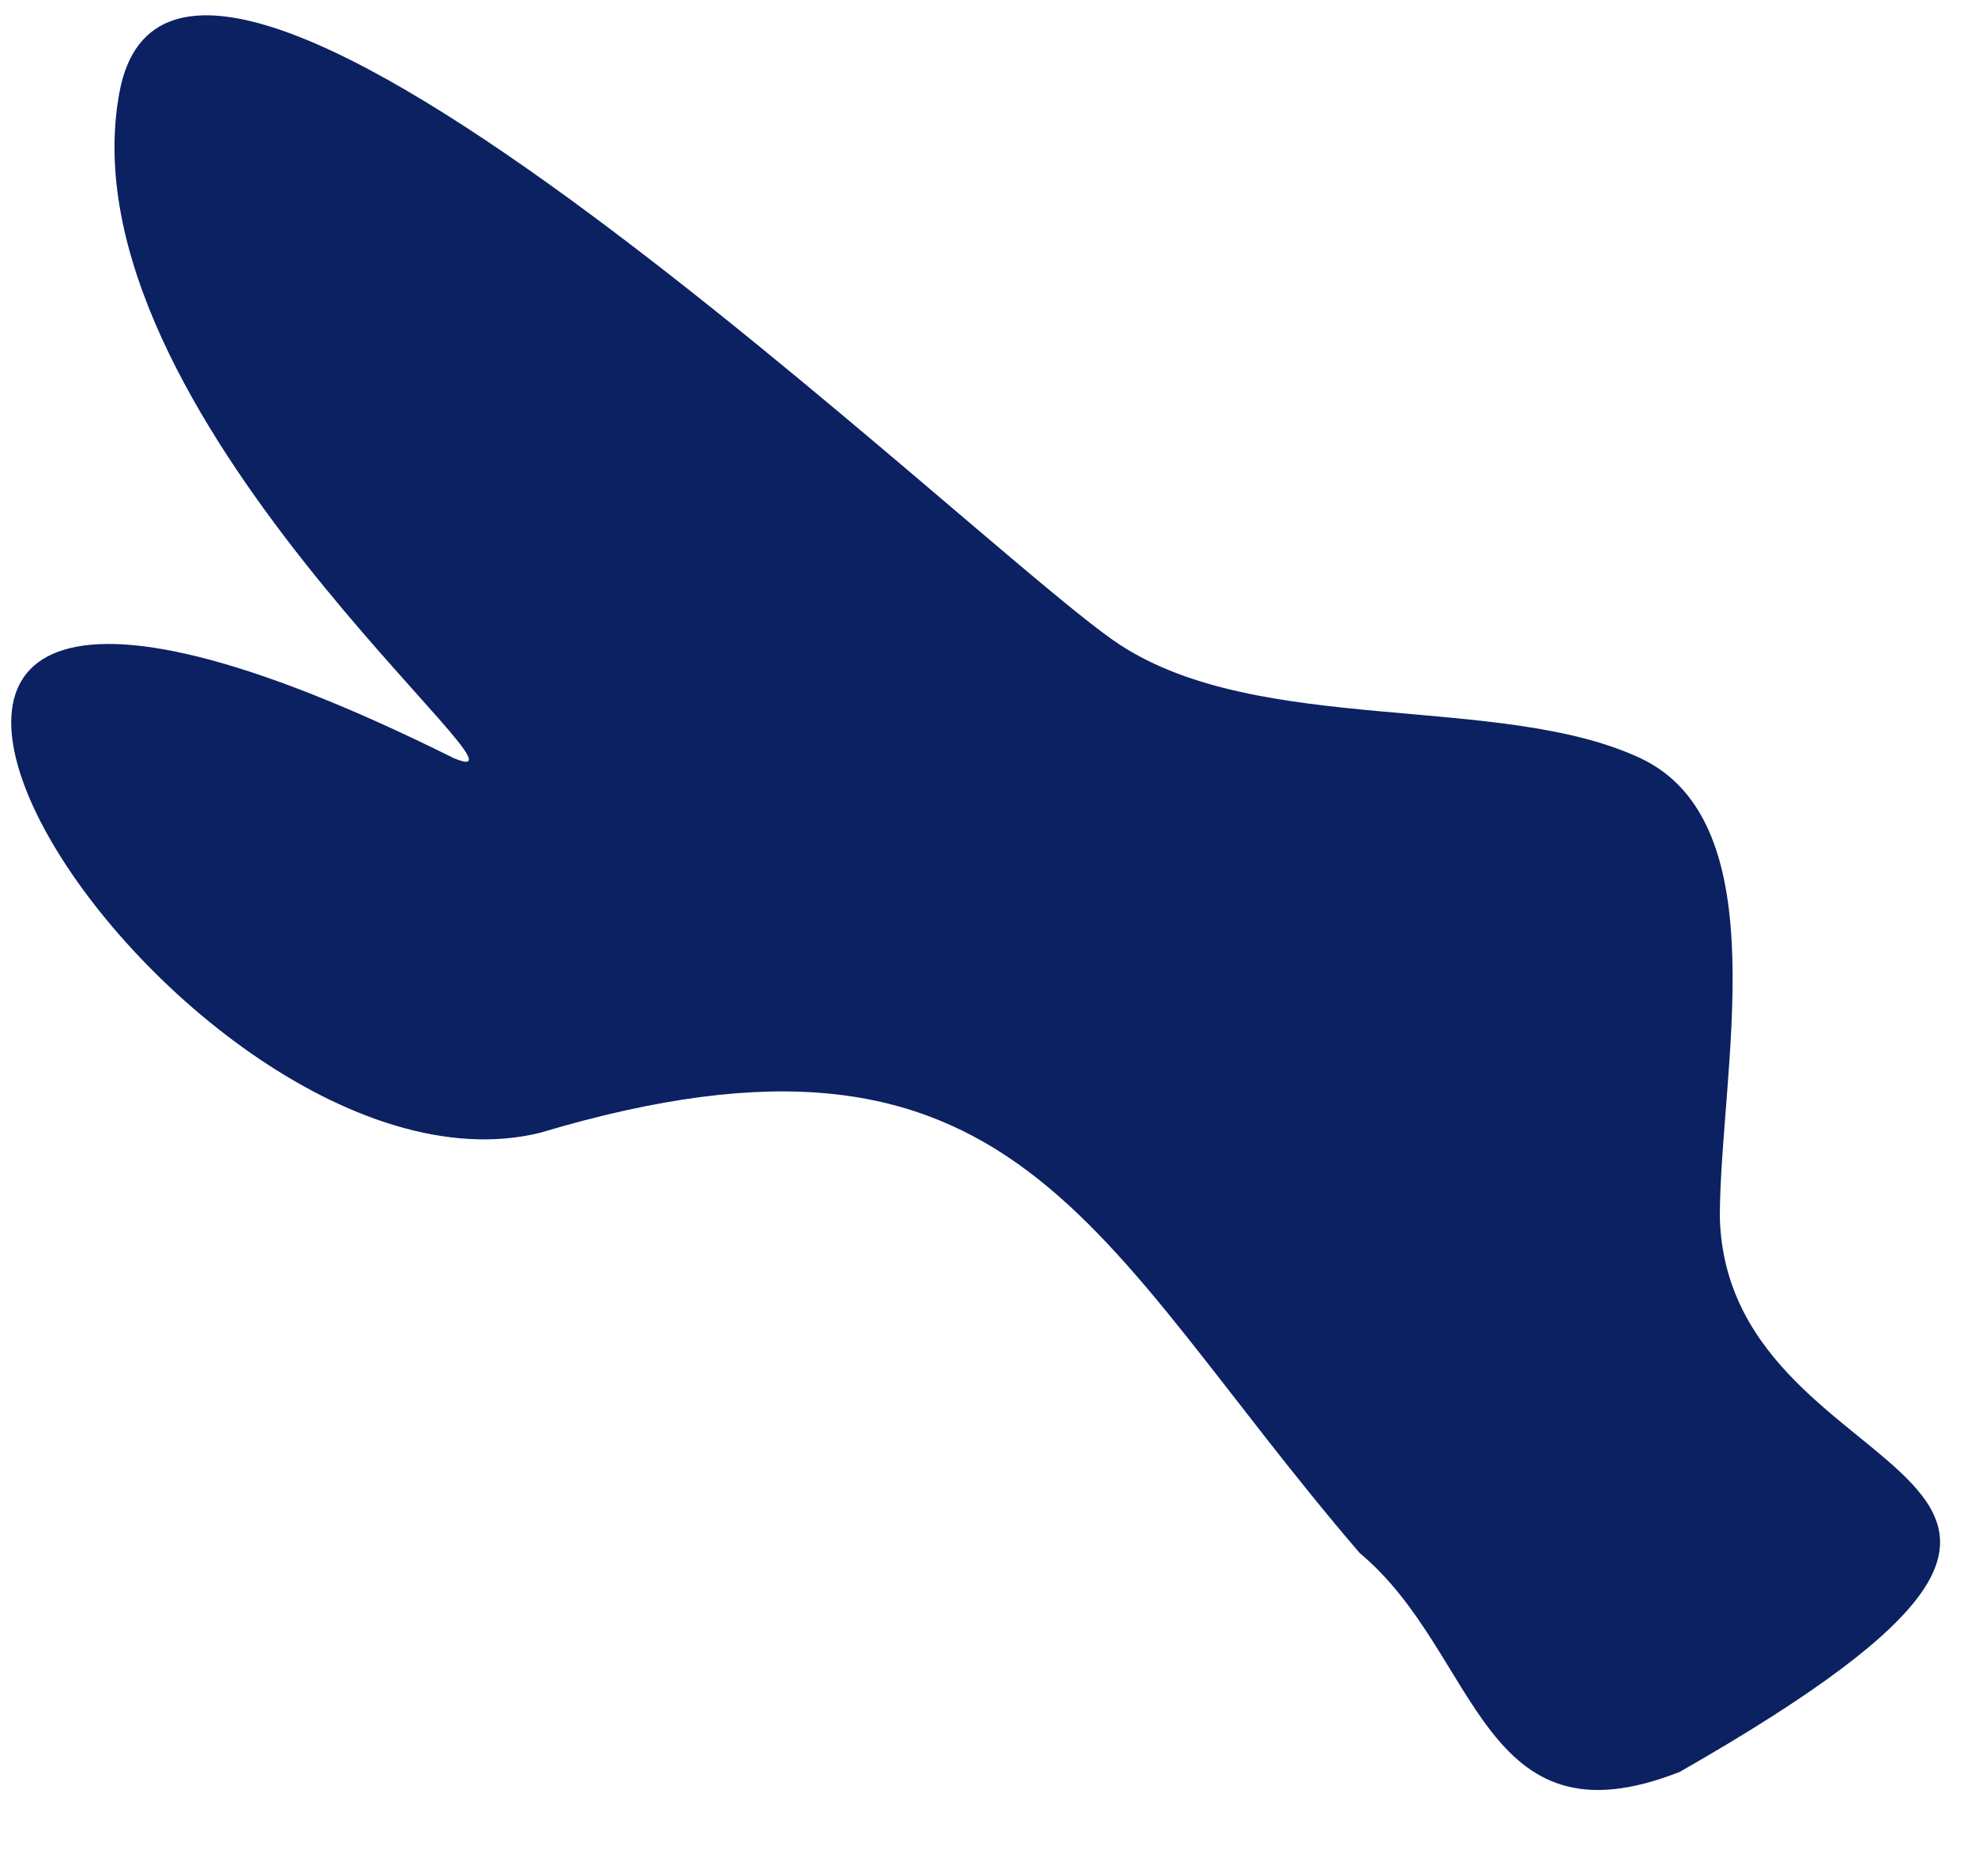 <?xml version="1.0" encoding="UTF-8"?><svg xmlns="http://www.w3.org/2000/svg" xmlns:xlink="http://www.w3.org/1999/xlink" xmlns:avocode="https://avocode.com/" id="SVGDoc9d76568801694bcba4f6962bcf5fd682" width="20px" height="19px" version="1.1" viewBox="0 0 20 19" aria-hidden="true"><defs><linearGradient class="cerosgradient" data-cerosgradient="true" id="CerosGradient_id426465f4c" gradientUnits="userSpaceOnUse" x1="50%" y1="100%" x2="50%" y2="0%"><stop offset="0%" stop-color="#d1d1d1"/><stop offset="100%" stop-color="#d1d1d1"/></linearGradient><linearGradient/></defs><g><g><path d="M5.464,11.474c4.854,-1.45 5.57,1.069 8.305,4.255c1.216,1.012 1.216,3.015 3.242,2.216c5.642,-3.224 0.481,-2.695 0.405,-5.616c0,-1.463 0.608,-3.993 -0.81,-4.653c-1.418,-0.659 -3.849,-0.218 -5.267,-1.147c-1.418,-0.93 -9.521,-8.844 -10.129,-5.596c-0.608,3.248 4.489,7.219 3.38,6.743c-8.557,-4.259 -2.882,4.709 0.874,3.798z" fill="#0c2162" fill-opacity="1"/></g></g></svg>